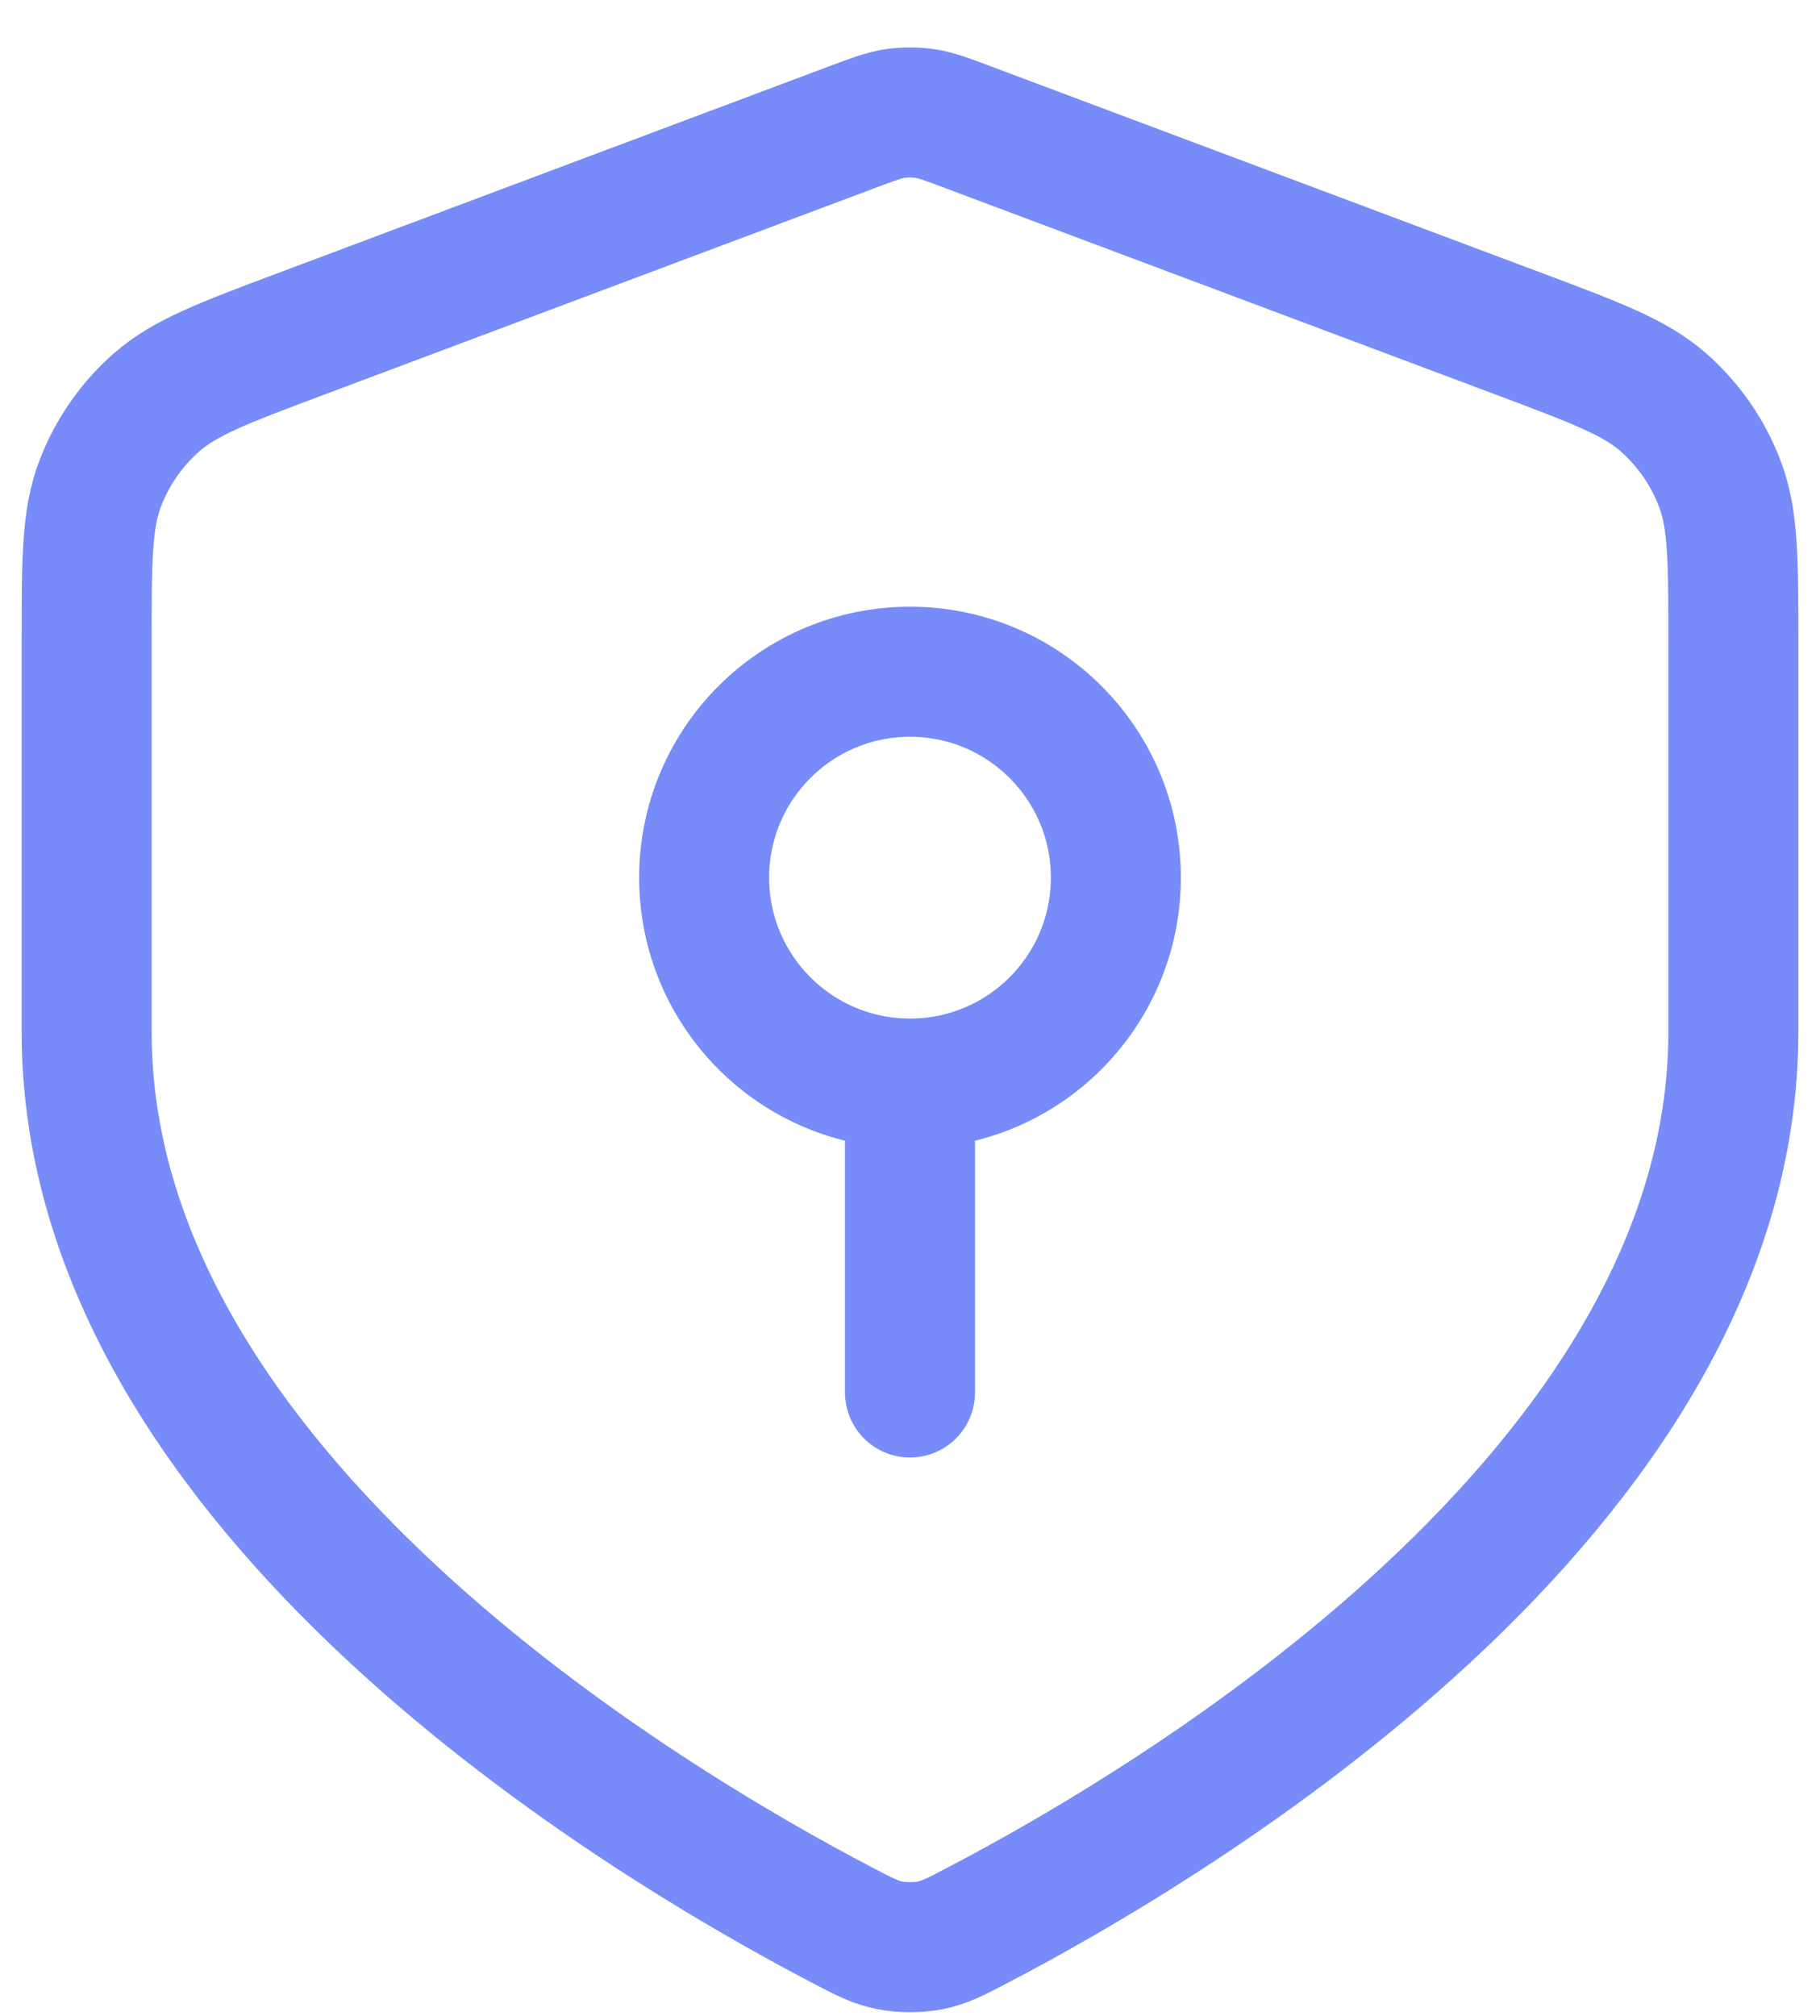 <svg width="28" height="31" viewBox="0 0 28 31" fill="none" xmlns="http://www.w3.org/2000/svg">
<path d="M14 16.663C15.749 16.663 17.167 15.245 17.167 13.496C17.167 11.747 15.749 10.33 14 10.33C12.251 10.33 10.833 11.747 10.833 13.496C10.833 15.245 12.251 16.663 14 16.663ZM14 16.663V21.413M26.667 15.871C26.667 22.935 18.022 28.053 15.015 29.619C14.69 29.789 14.528 29.873 14.302 29.917C14.127 29.951 13.873 29.951 13.698 29.917C13.472 29.873 13.309 29.789 12.984 29.619C9.978 28.053 1.333 22.935 1.333 15.871V9.883C1.333 8.617 1.333 7.984 1.54 7.44C1.723 6.959 2.02 6.53 2.406 6.19C2.843 5.805 3.436 5.583 4.621 5.138L13.11 1.955C13.44 1.831 13.604 1.77 13.774 1.745C13.924 1.724 14.076 1.724 14.226 1.745C14.396 1.77 14.56 1.831 14.889 1.955L23.379 5.138C24.564 5.583 25.157 5.805 25.594 6.19C25.979 6.53 26.277 6.959 26.459 7.44C26.667 7.984 26.667 8.617 26.667 9.883V15.871Z" stroke="#778CF8" stroke-width="2" stroke-linecap="round" stroke-linejoin="round"/>
</svg>
